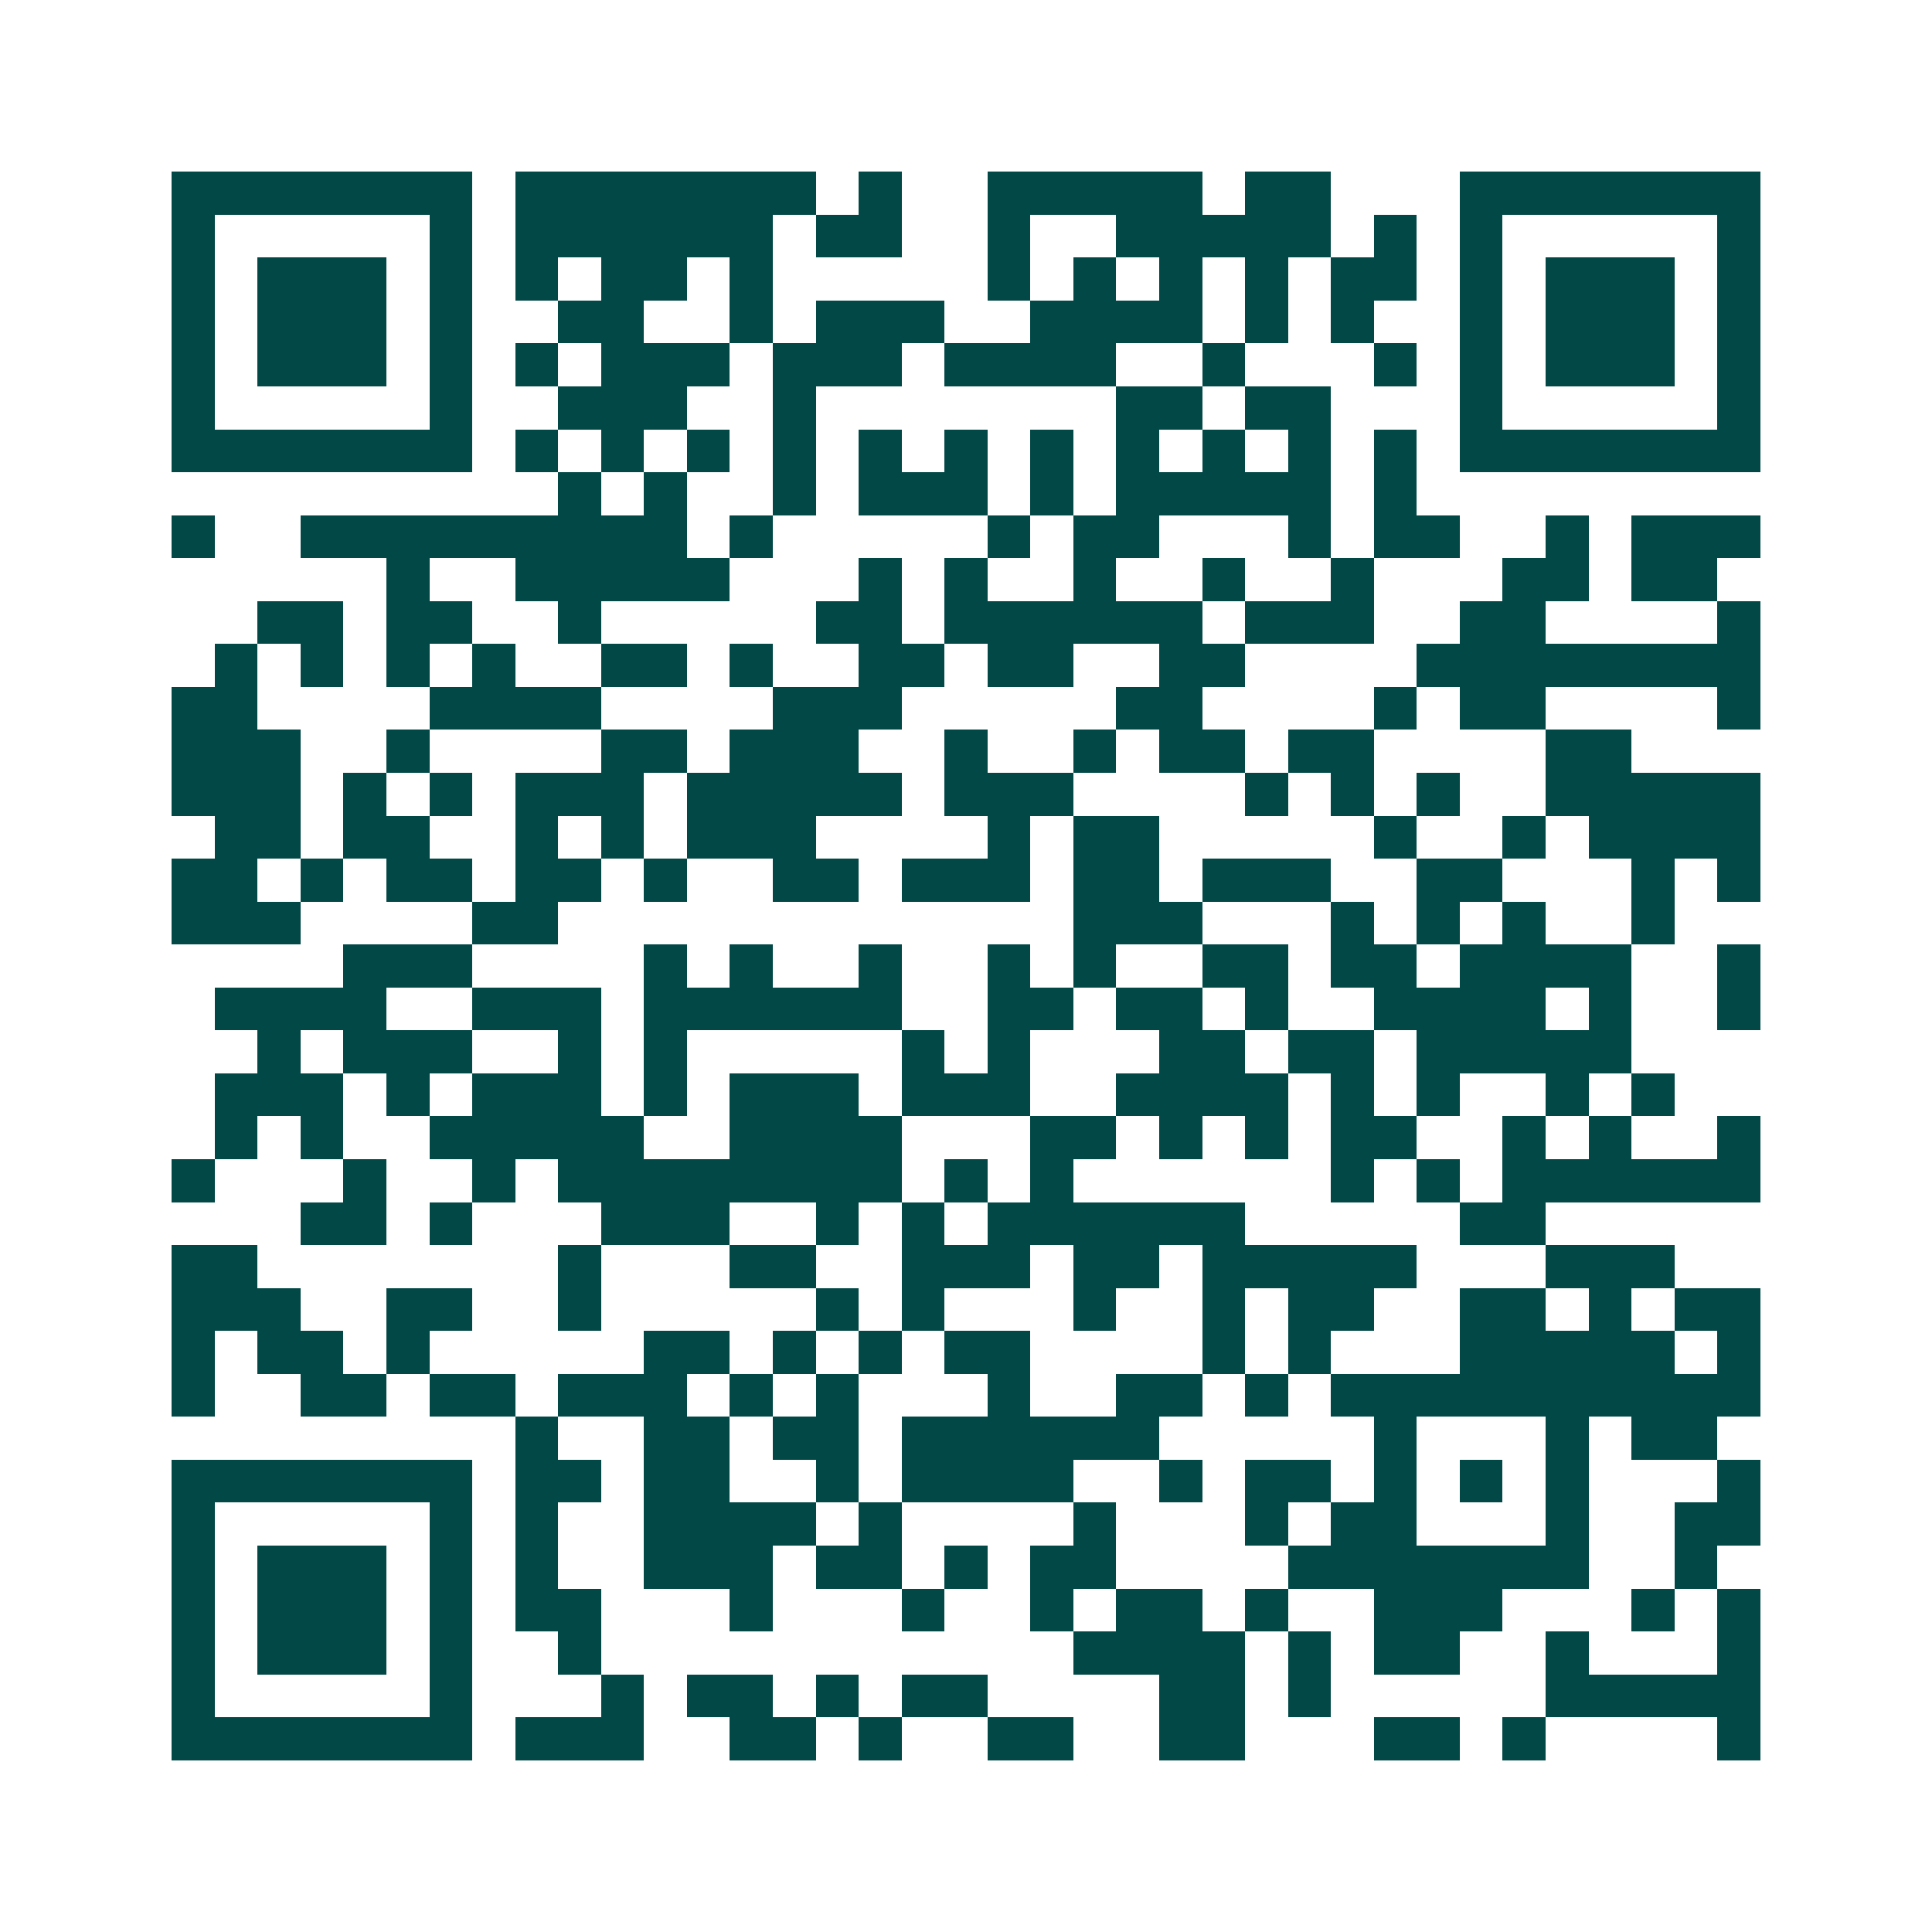 <svg xmlns="http://www.w3.org/2000/svg" width="200" height="200" viewBox="0 0 45 45" shape-rendering="crispEdges"><path fill="#ffffff" d="M0 0h45v45H0z"/><path stroke="#014847" d="M4 4.5h7m1 0h7m1 0h1m2 0h5m1 0h2m3 0h7M4 5.5h1m5 0h1m1 0h6m1 0h2m2 0h1m2 0h5m1 0h1m1 0h1m5 0h1M4 6.5h1m1 0h3m1 0h1m1 0h1m1 0h2m1 0h1m5 0h1m1 0h1m1 0h1m1 0h1m1 0h2m1 0h1m1 0h3m1 0h1M4 7.5h1m1 0h3m1 0h1m2 0h2m2 0h1m1 0h3m2 0h4m1 0h1m1 0h1m2 0h1m1 0h3m1 0h1M4 8.5h1m1 0h3m1 0h1m1 0h1m1 0h3m1 0h3m1 0h4m2 0h1m3 0h1m1 0h1m1 0h3m1 0h1M4 9.5h1m5 0h1m2 0h3m2 0h1m7 0h2m1 0h2m3 0h1m5 0h1M4 10.5h7m1 0h1m1 0h1m1 0h1m1 0h1m1 0h1m1 0h1m1 0h1m1 0h1m1 0h1m1 0h1m1 0h1m1 0h7M13 11.5h1m1 0h1m2 0h1m1 0h3m1 0h1m1 0h5m1 0h1M4 12.5h1m2 0h9m1 0h1m5 0h1m1 0h2m3 0h1m1 0h2m2 0h1m1 0h3M9 13.5h1m2 0h5m3 0h1m1 0h1m2 0h1m2 0h1m2 0h1m3 0h2m1 0h2M6 14.5h2m1 0h2m2 0h1m5 0h2m1 0h6m1 0h3m2 0h2m4 0h1M5 15.5h1m1 0h1m1 0h1m1 0h1m2 0h2m1 0h1m2 0h2m1 0h2m2 0h2m4 0h8M4 16.5h2m4 0h4m4 0h3m5 0h2m4 0h1m1 0h2m4 0h1M4 17.5h3m2 0h1m4 0h2m1 0h3m2 0h1m2 0h1m1 0h2m1 0h2m4 0h2M4 18.5h3m1 0h1m1 0h1m1 0h3m1 0h5m1 0h3m4 0h1m1 0h1m1 0h1m2 0h5M5 19.5h2m1 0h2m2 0h1m1 0h1m1 0h3m4 0h1m1 0h2m5 0h1m2 0h1m1 0h4M4 20.5h2m1 0h1m1 0h2m1 0h2m1 0h1m2 0h2m1 0h3m1 0h2m1 0h3m2 0h2m3 0h1m1 0h1M4 21.5h3m4 0h2m12 0h3m3 0h1m1 0h1m1 0h1m2 0h1M8 22.5h3m4 0h1m1 0h1m2 0h1m2 0h1m1 0h1m2 0h2m1 0h2m1 0h4m2 0h1M5 23.5h4m2 0h3m1 0h6m2 0h2m1 0h2m1 0h1m2 0h4m1 0h1m2 0h1M6 24.5h1m1 0h3m2 0h1m1 0h1m5 0h1m1 0h1m3 0h2m1 0h2m1 0h5M5 25.5h3m1 0h1m1 0h3m1 0h1m1 0h3m1 0h3m2 0h4m1 0h1m1 0h1m2 0h1m1 0h1M5 26.5h1m1 0h1m2 0h5m2 0h4m3 0h2m1 0h1m1 0h1m1 0h2m2 0h1m1 0h1m2 0h1M4 27.5h1m3 0h1m2 0h1m1 0h8m1 0h1m1 0h1m6 0h1m1 0h1m1 0h6M7 28.5h2m1 0h1m3 0h3m2 0h1m1 0h1m1 0h6m5 0h2M4 29.5h2m7 0h1m3 0h2m2 0h3m1 0h2m1 0h5m3 0h3M4 30.5h3m2 0h2m2 0h1m5 0h1m1 0h1m3 0h1m2 0h1m1 0h2m2 0h2m1 0h1m1 0h2M4 31.5h1m1 0h2m1 0h1m5 0h2m1 0h1m1 0h1m1 0h2m4 0h1m1 0h1m3 0h5m1 0h1M4 32.5h1m2 0h2m1 0h2m1 0h3m1 0h1m1 0h1m3 0h1m2 0h2m1 0h1m1 0h10M12 33.5h1m2 0h2m1 0h2m1 0h6m5 0h1m3 0h1m1 0h2M4 34.5h7m1 0h2m1 0h2m2 0h1m1 0h4m2 0h1m1 0h2m1 0h1m1 0h1m1 0h1m3 0h1M4 35.5h1m5 0h1m1 0h1m2 0h4m1 0h1m4 0h1m3 0h1m1 0h2m3 0h1m2 0h2M4 36.5h1m1 0h3m1 0h1m1 0h1m2 0h3m1 0h2m1 0h1m1 0h2m4 0h7m2 0h1M4 37.5h1m1 0h3m1 0h1m1 0h2m3 0h1m3 0h1m2 0h1m1 0h2m1 0h1m2 0h3m3 0h1m1 0h1M4 38.5h1m1 0h3m1 0h1m2 0h1m11 0h4m1 0h1m1 0h2m2 0h1m3 0h1M4 39.5h1m5 0h1m3 0h1m1 0h2m1 0h1m1 0h2m4 0h2m1 0h1m5 0h5M4 40.5h7m1 0h3m2 0h2m1 0h1m2 0h2m2 0h2m3 0h2m1 0h1m4 0h1"/></svg>
